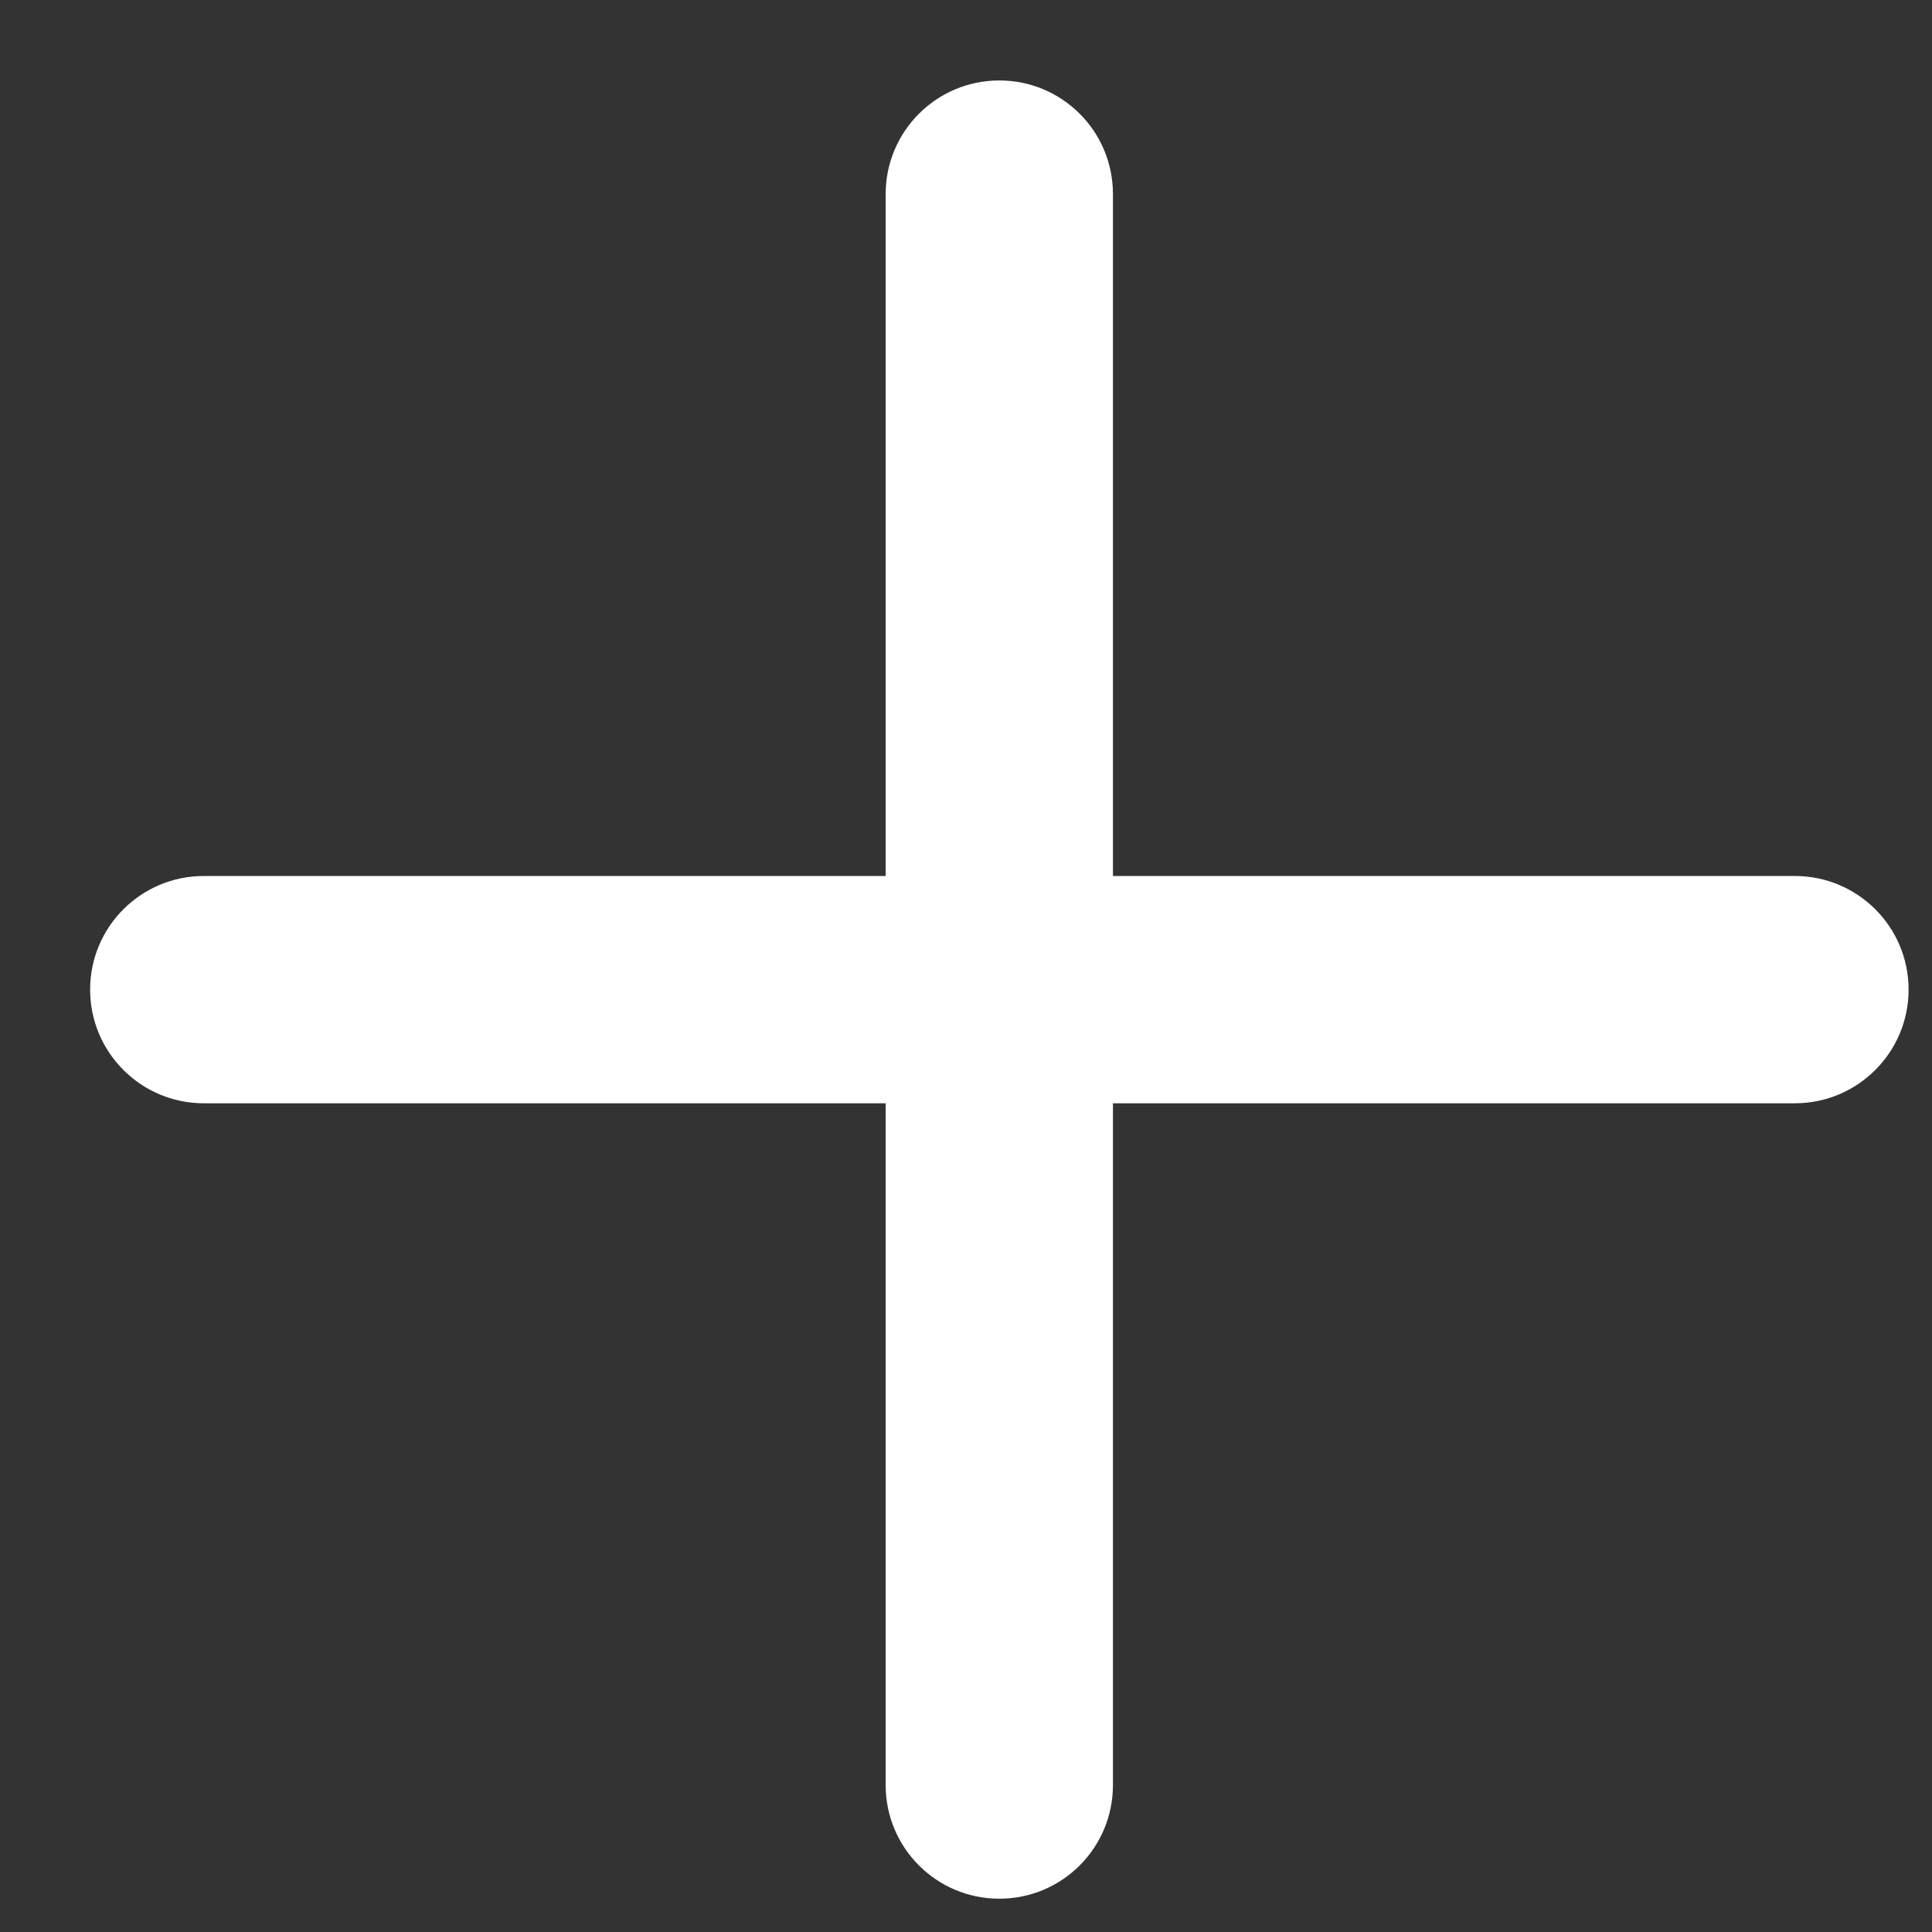 <?xml version="1.0" encoding="UTF-8"?> <svg xmlns="http://www.w3.org/2000/svg" width="17" height="17" viewBox="0 0 17 17" fill="none"><rect x="0" y="0" width="17" height="17" fill="#333333" stroke="none"/><path d="M9.793 1.708C9.793 1.155 9.346 0.708 8.793 0.708C8.241 0.708 7.793 1.155 7.793 1.708V7.708H1.793C1.241 7.708 0.793 8.155 0.793 8.708C0.793 9.26 1.241 9.708 1.793 9.708H7.793V15.707C7.793 16.26 8.241 16.707 8.793 16.707C9.346 16.707 9.793 16.26 9.793 15.707V9.708H15.793C16.346 9.708 16.794 9.26 16.794 8.708C16.794 8.155 16.346 7.708 15.793 7.708H9.793V1.708Z" fill="white"></path></svg> 